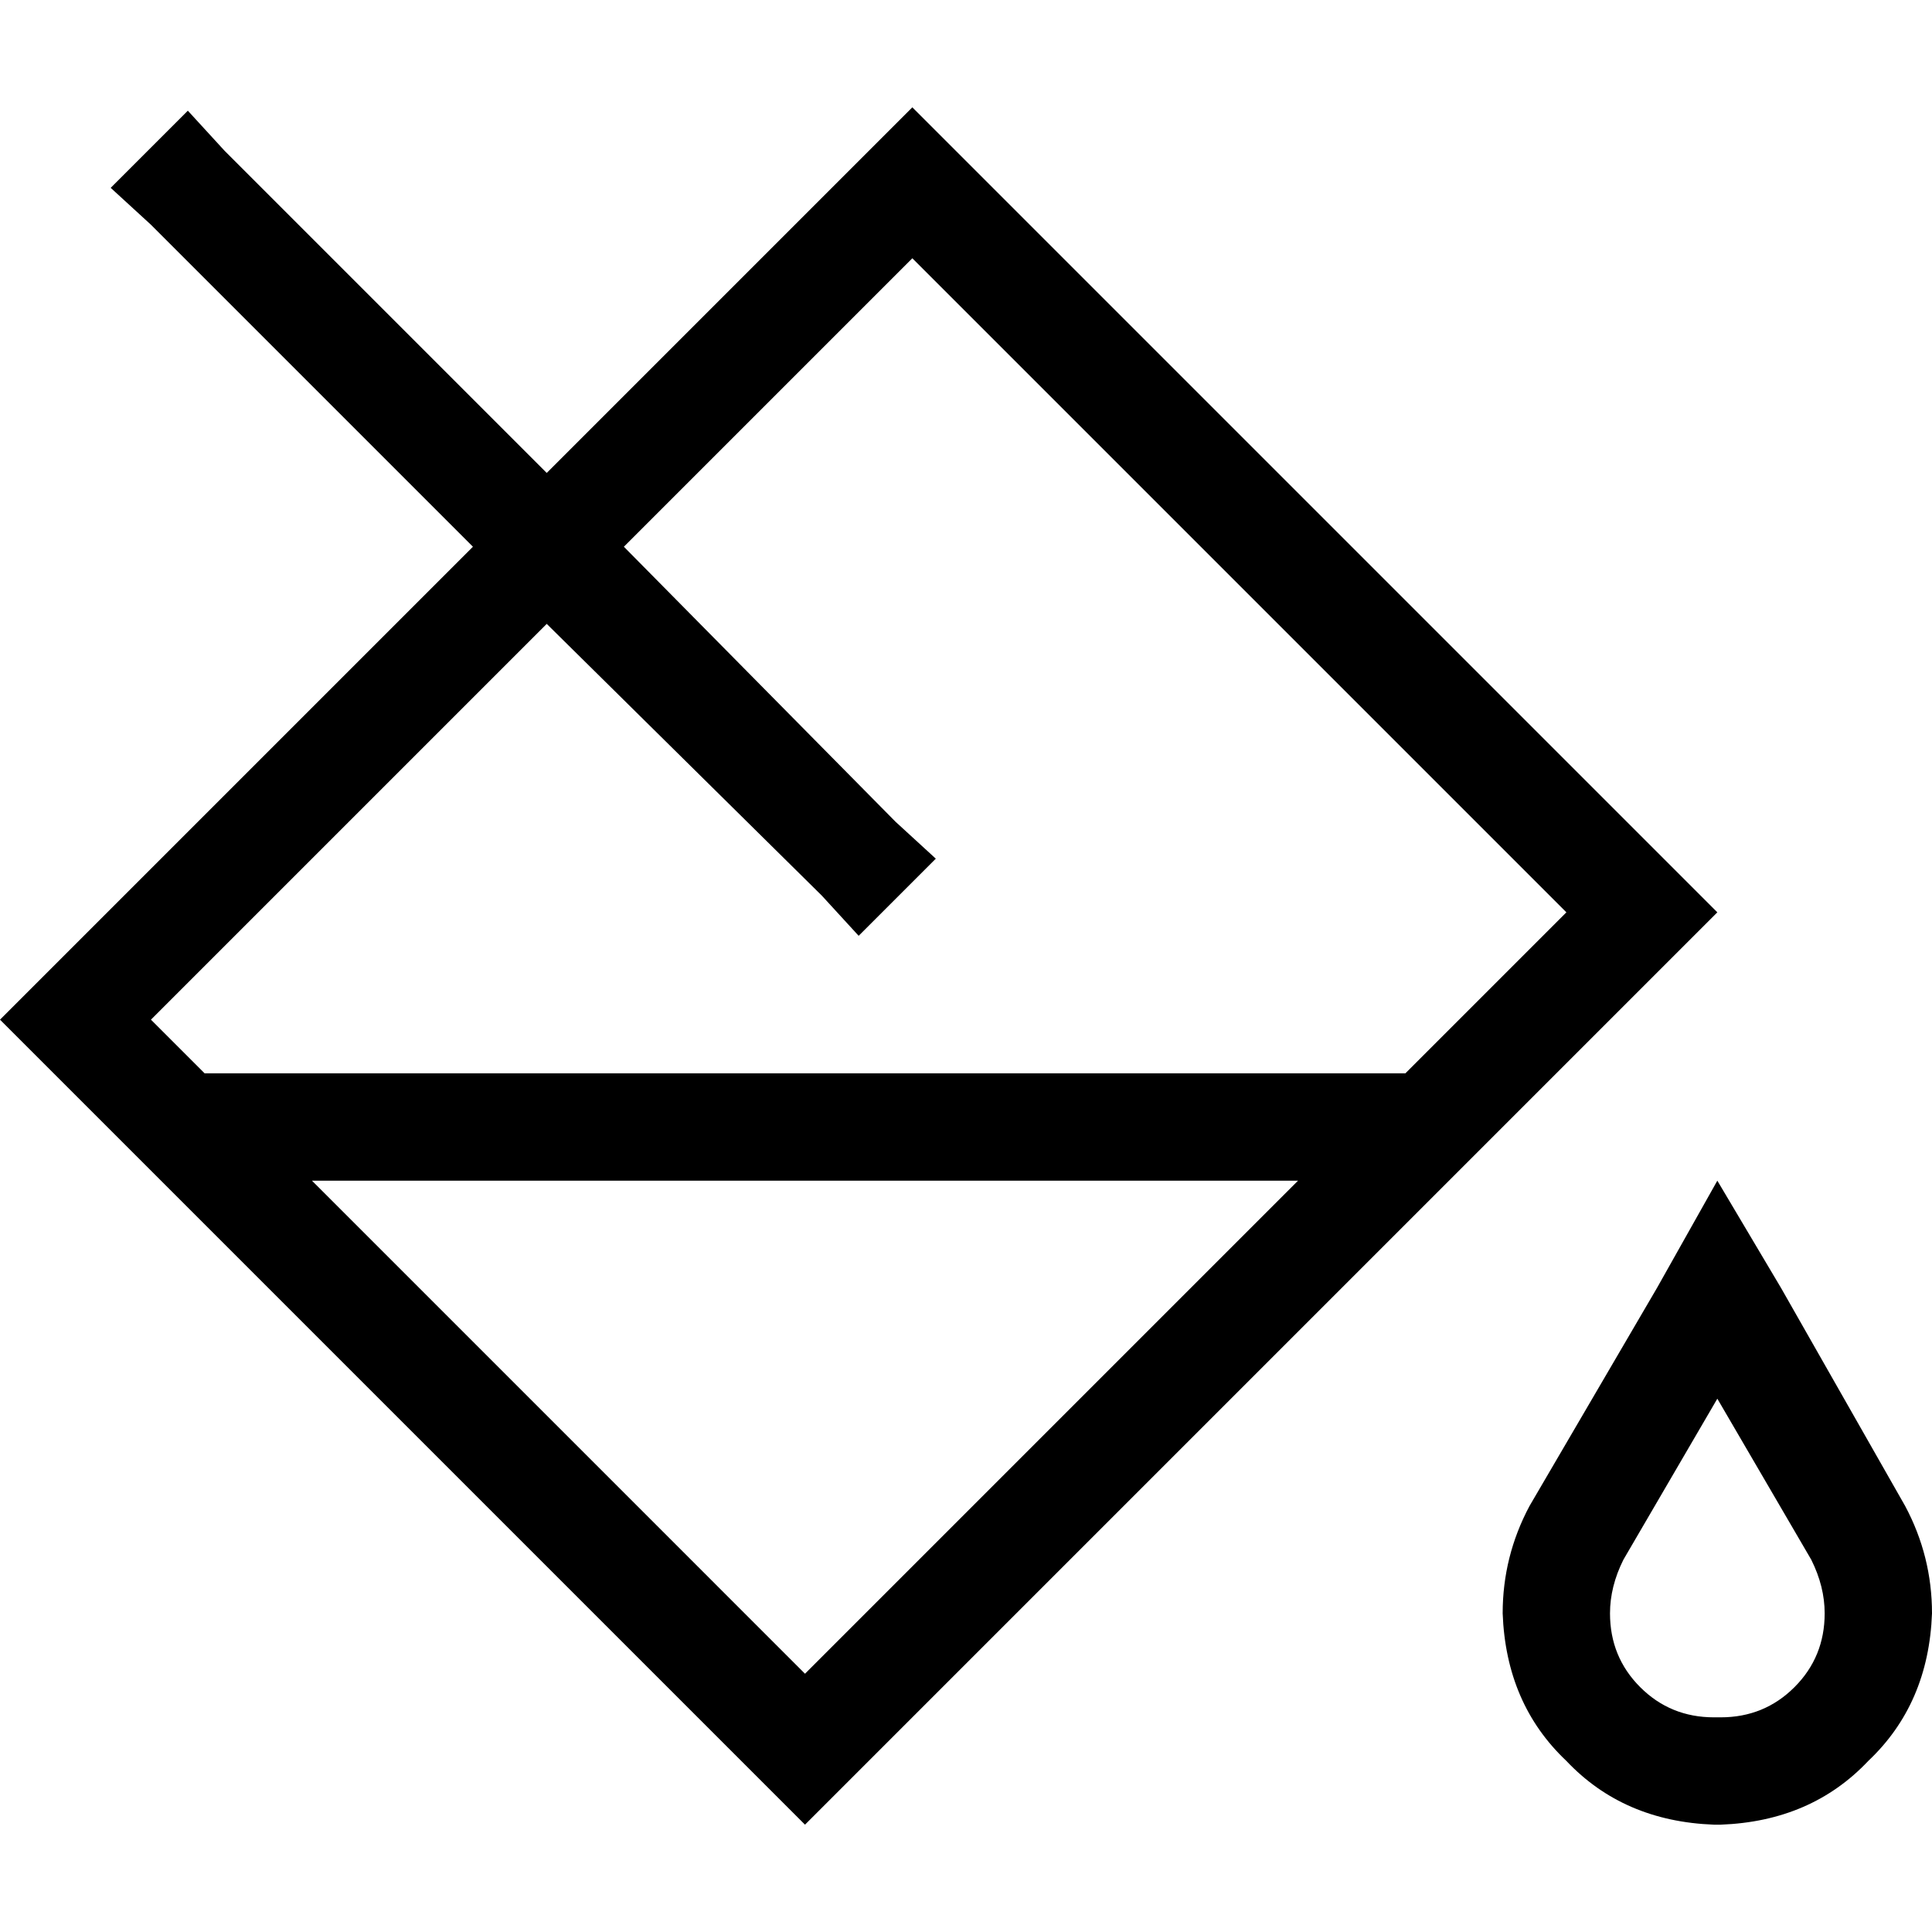 <svg xmlns="http://www.w3.org/2000/svg" viewBox="0 0 512 512">
  <path d="M 0 270.222 L 20.444 290.667 L 0 270.222 L 20.444 290.667 L 192.889 463.111 L 192.889 463.111 L 213.333 483.556 L 213.333 483.556 L 233.778 463.111 L 233.778 463.111 L 434.667 262.222 L 434.667 262.222 L 455.111 241.778 L 455.111 241.778 L 434.667 221.333 L 434.667 221.333 L 262.222 48.889 L 262.222 48.889 L 241.778 28.444 L 241.778 28.444 L 221.333 48.889 L 221.333 48.889 L 144.889 125.333 L 144.889 125.333 L 59.556 40 L 59.556 40 L 49.778 29.333 L 49.778 29.333 L 29.333 49.778 L 29.333 49.778 L 40 59.556 L 40 59.556 L 125.333 144.889 L 125.333 144.889 L 20.444 249.778 L 20.444 249.778 L 0 270.222 L 0 270.222 Z M 217.778 237.333 L 227.556 248 L 217.778 237.333 L 227.556 248 L 248 227.556 L 248 227.556 L 237.333 217.778 L 237.333 217.778 L 165.333 144.889 L 165.333 144.889 L 241.778 68.444 L 241.778 68.444 L 415.111 241.778 L 415.111 241.778 L 372.444 284.444 L 372.444 284.444 L 54.222 284.444 L 54.222 284.444 L 40 270.222 L 40 270.222 L 144.889 165.333 L 144.889 165.333 L 217.778 237.333 L 217.778 237.333 Z M 82.667 312.889 L 344 312.889 L 82.667 312.889 L 344 312.889 L 213.333 443.556 L 213.333 443.556 L 82.667 312.889 L 82.667 312.889 Z M 430.222 413.333 L 455.111 370.667 L 430.222 413.333 L 455.111 370.667 L 480 413.333 L 480 413.333 Q 483.556 420.444 483.556 427.556 Q 483.556 439.111 475.556 447.111 Q 467.556 455.111 456 455.111 L 454.222 455.111 L 454.222 455.111 Q 442.667 455.111 434.667 447.111 Q 426.667 439.111 426.667 427.556 Q 426.667 420.444 430.222 413.333 L 430.222 413.333 Z M 405.333 399.111 Q 398.222 412.444 398.222 427.556 Q 399.111 451.556 415.111 466.667 Q 430.222 482.667 454.222 483.556 L 456 483.556 L 456 483.556 Q 480 482.667 495.111 466.667 Q 511.111 451.556 512 427.556 Q 512 412.444 504.889 399.111 L 472 341.333 L 472 341.333 L 455.111 312.889 L 455.111 312.889 L 439.111 341.333 L 439.111 341.333 L 405.333 399.111 L 405.333 399.111 Z" />
</svg>